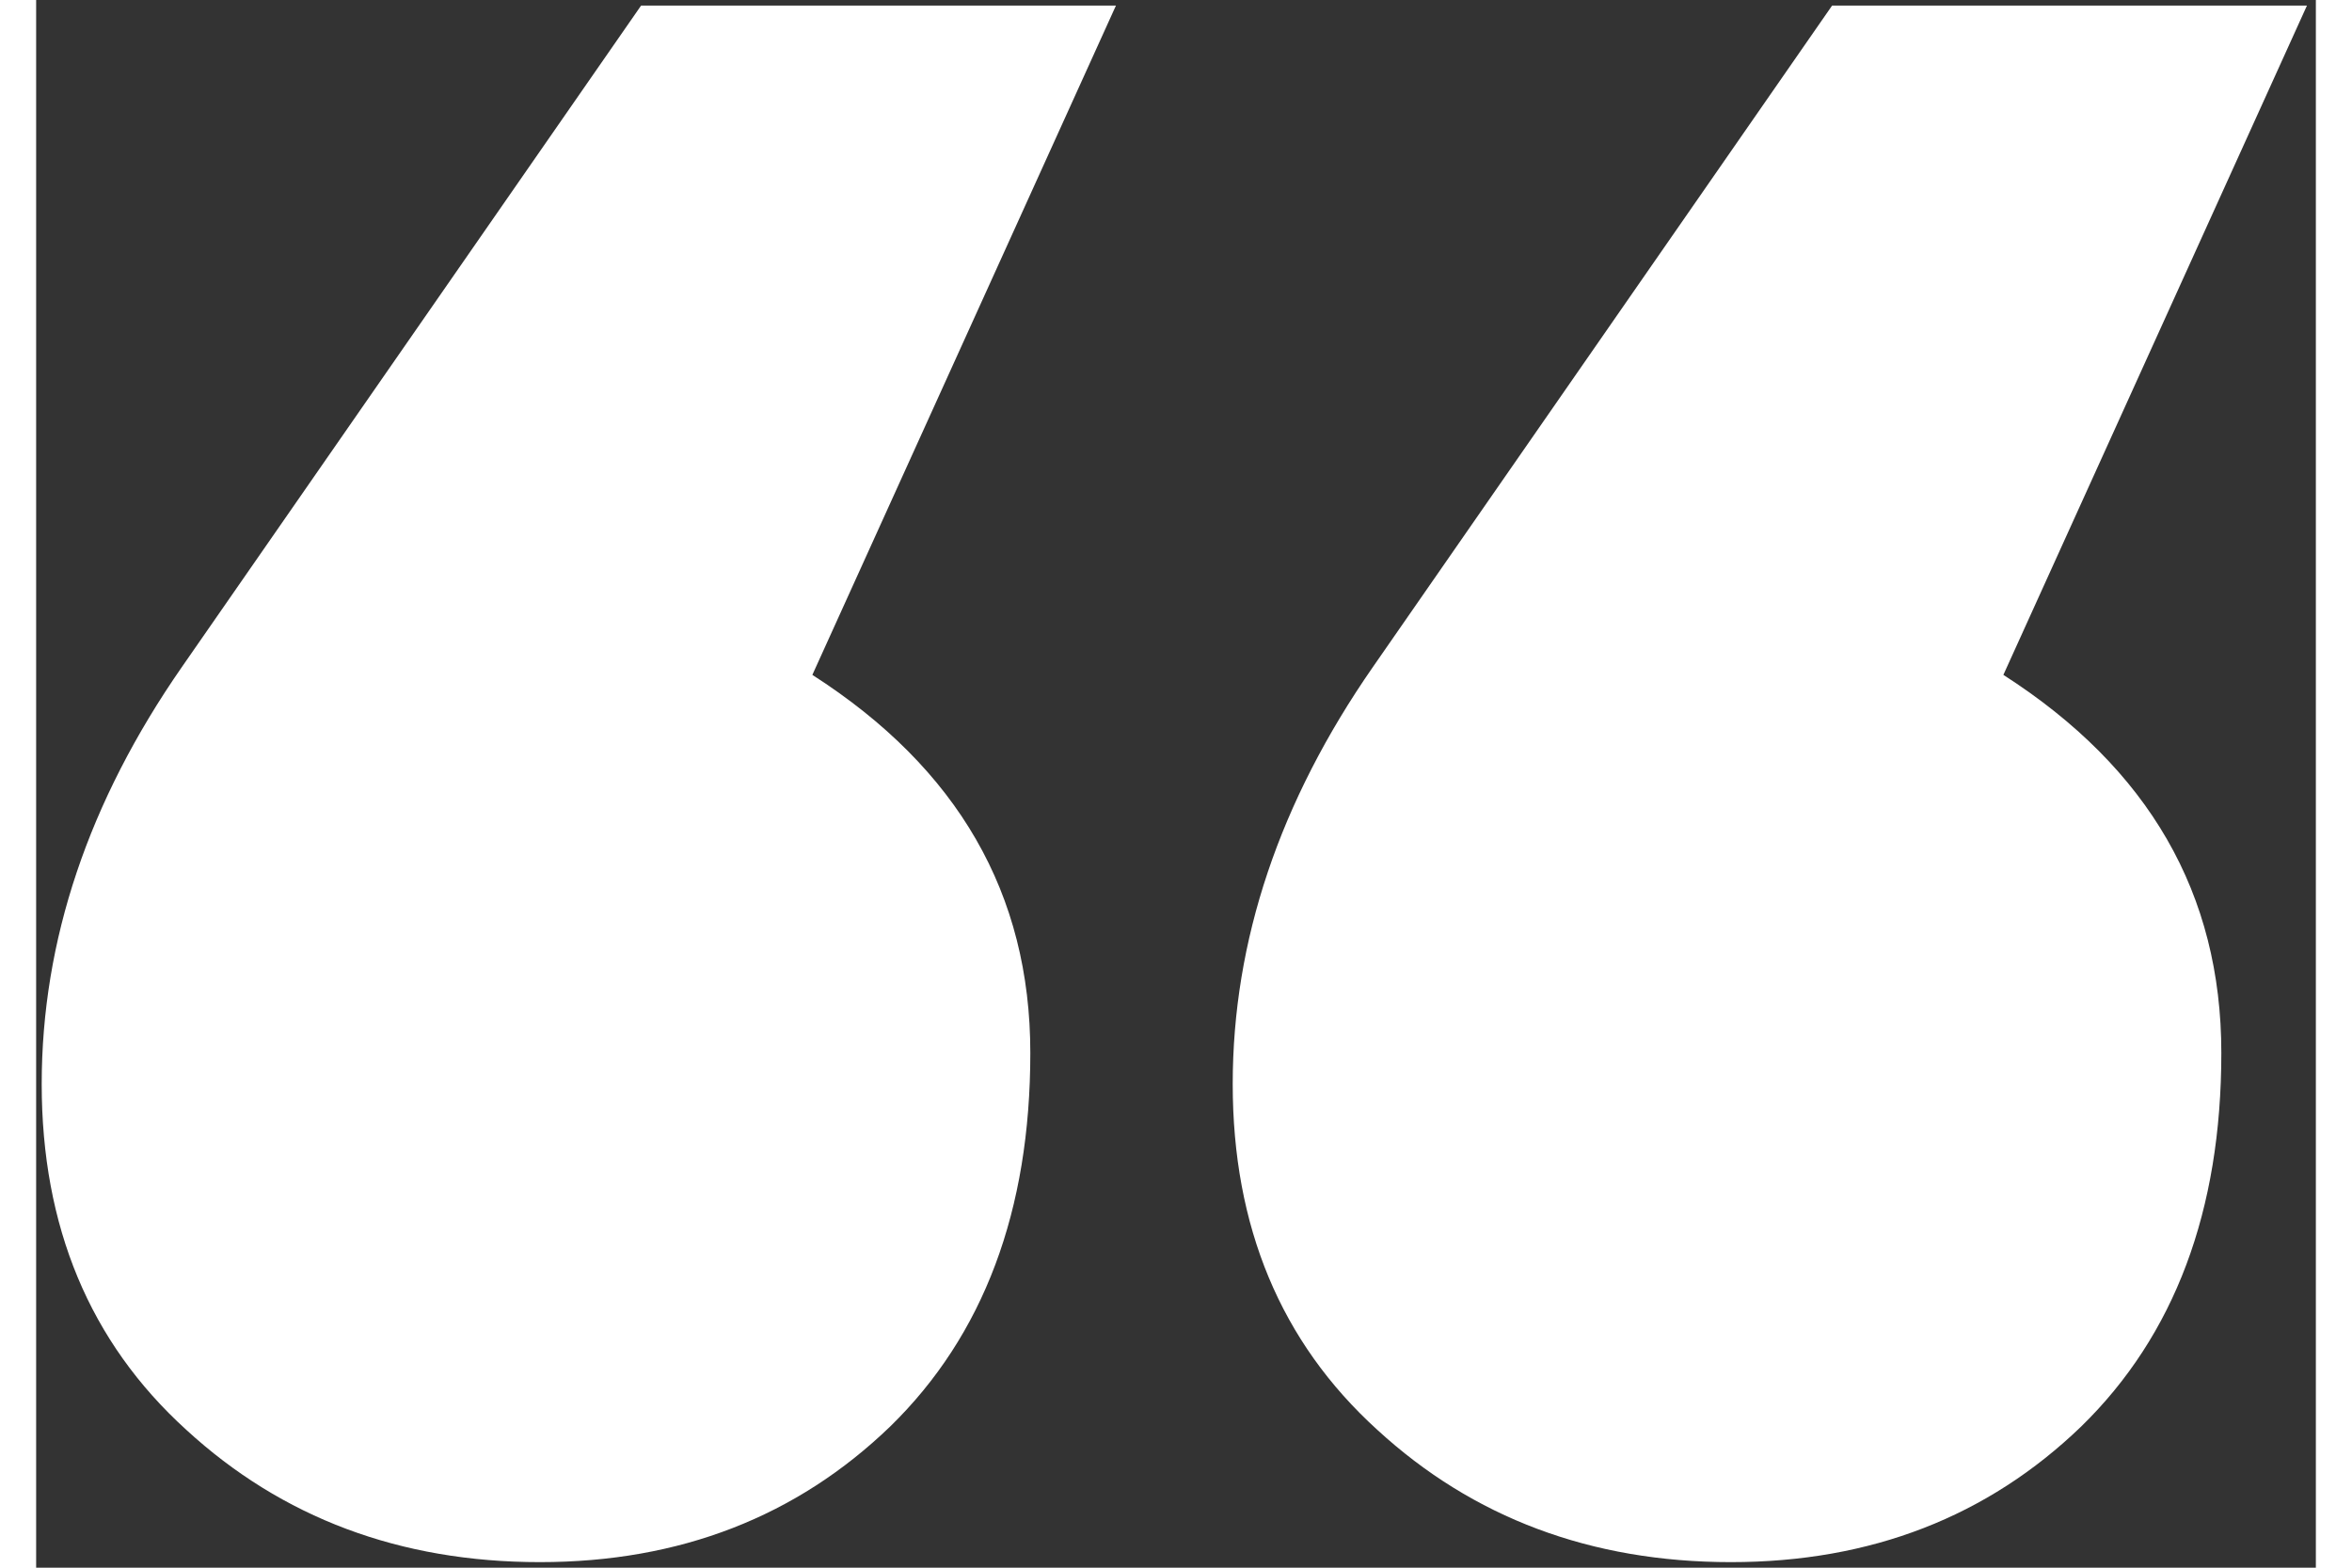 <svg xmlns="http://www.w3.org/2000/svg" width="150" height="100" viewBox="0 0 205 141" >
 <rect x="0" y="0" width="205" height="141" fill="#333333" stroke="none"/>
 <g fill="#FFFFFF">
    <path d="M69.8 60.7C82.9 69.1 89.4 80.4 89.4 94.7 89.4 108.9 85.2 120.1 76.8 128.3 68.4 136.4 57.9 140.5 45.3 140.5 32.7 140.5 22.1 136.5 13.5 128.6 4.8 120.7 0.5 110.3 0.5 97.5 0.5 84.6 4.7 72.1 13.1 60L54.4 0.5 97.1 0.5 69.8 60.7ZM176.9 60.7C190 69.1 196.5 80.4 196.5 94.7 196.5 108.9 192.3 120.1 183.9 128.3 175.5 136.4 165 140.5 152.4 140.5 139.8 140.5 129.2 136.5 120.6 128.6 111.9 120.7 107.6 110.3 107.6 97.5 107.6 84.6 111.8 72.1 120.2 60L161.5 0.5 204.2 0.5 176.9 60.7Z"></path>
  </g>
</svg>